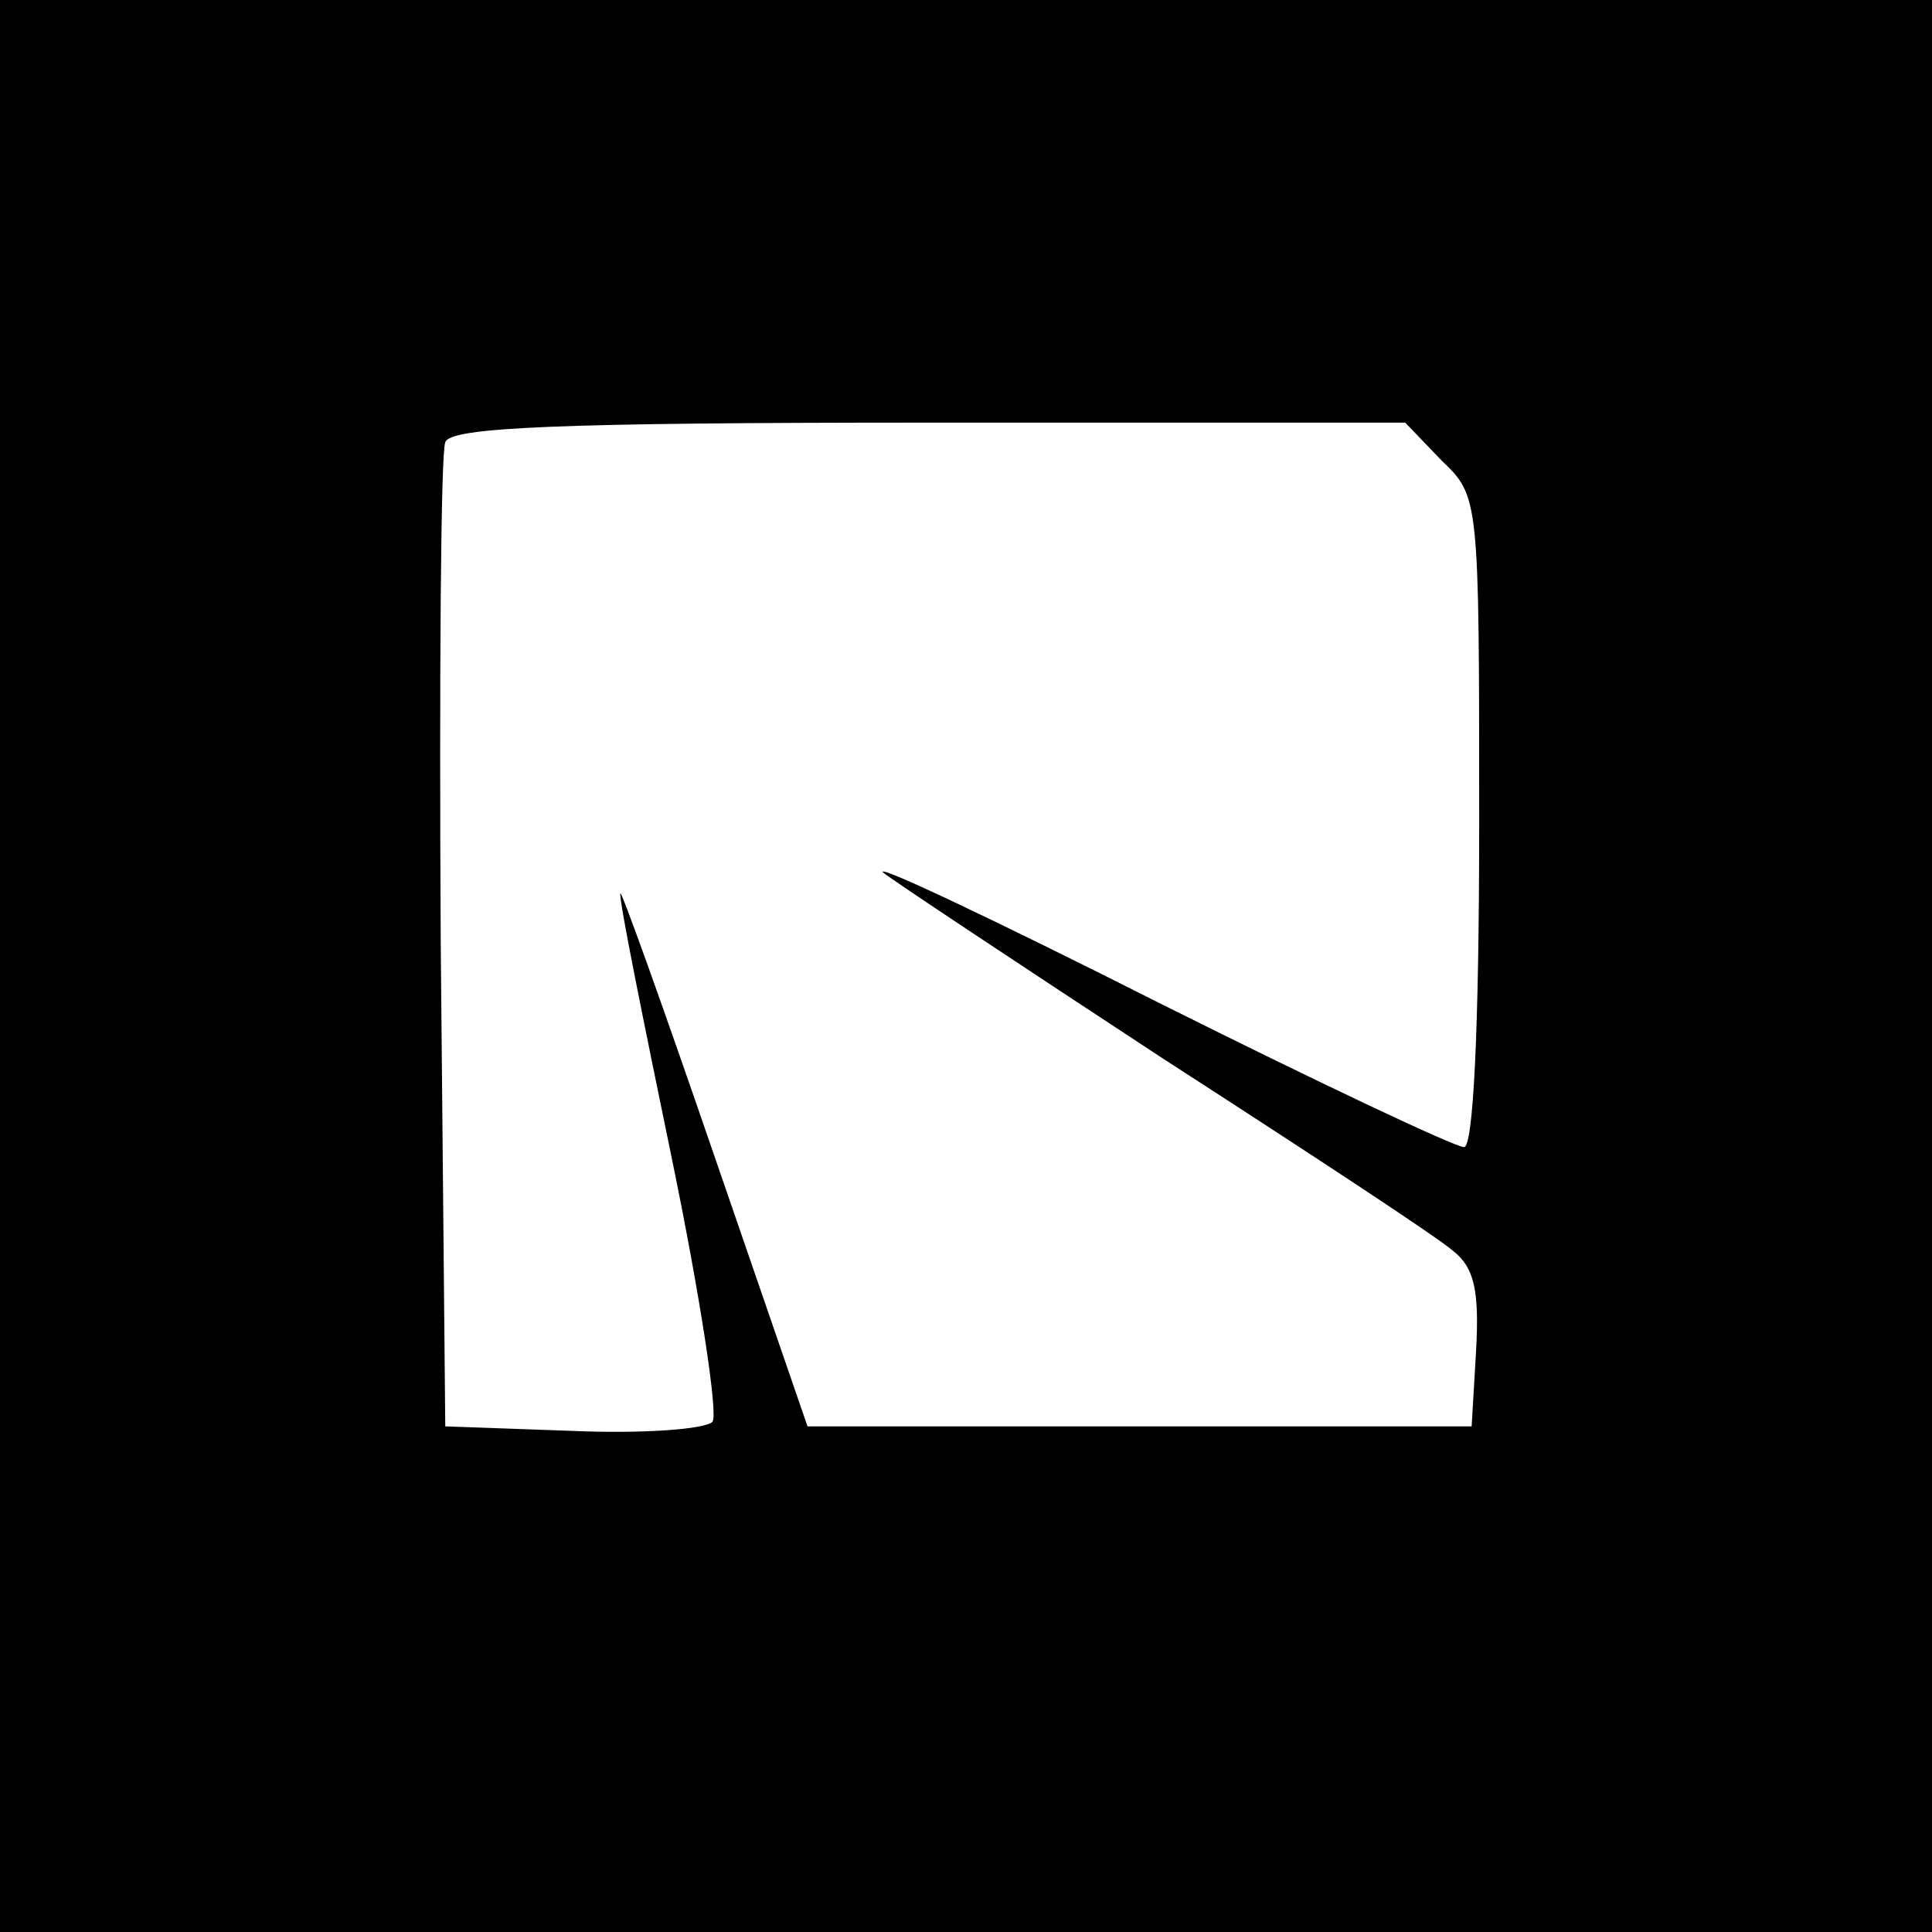 <?xml version="1.0" standalone="no"?>
<!DOCTYPE svg PUBLIC "-//W3C//DTD SVG 20010904//EN"
 "http://www.w3.org/TR/2001/REC-SVG-20010904/DTD/svg10.dtd">
<svg version="1.0" xmlns="http://www.w3.org/2000/svg"
 width="128pt" height="128pt" viewBox="0 0 128 128"
 preserveAspectRatio="xMidYMid meet">
<g transform="translate(0,128) scale(0.1,-0.1)"
fill="#000000" stroke="none">
<path d="M0 640 l0 -640 640 0 640 0 0 640 0 640 -640 0 -640 0 0 -640z m955
335 c25 -24 25 -24 25 -240 0 -138 -4 -215 -10 -215 -6 0 -97 43 -203 96 -105
53 -187 92 -182 86 6 -5 89 -60 185 -123 96 -62 183 -119 193 -128 14 -11 17
-27 15 -65 l-3 -51 -220 0 -220 0 -62 180 c-34 99 -62 177 -62 173 -1 -4 15
-83 34 -175 19 -92 31 -171 27 -175 -5 -5 -47 -8 -93 -6 l-84 3 -3 320 c-1
176 0 325 3 332 3 10 76 13 320 13 l316 0 24 -25z"/>
</g>
</svg>
